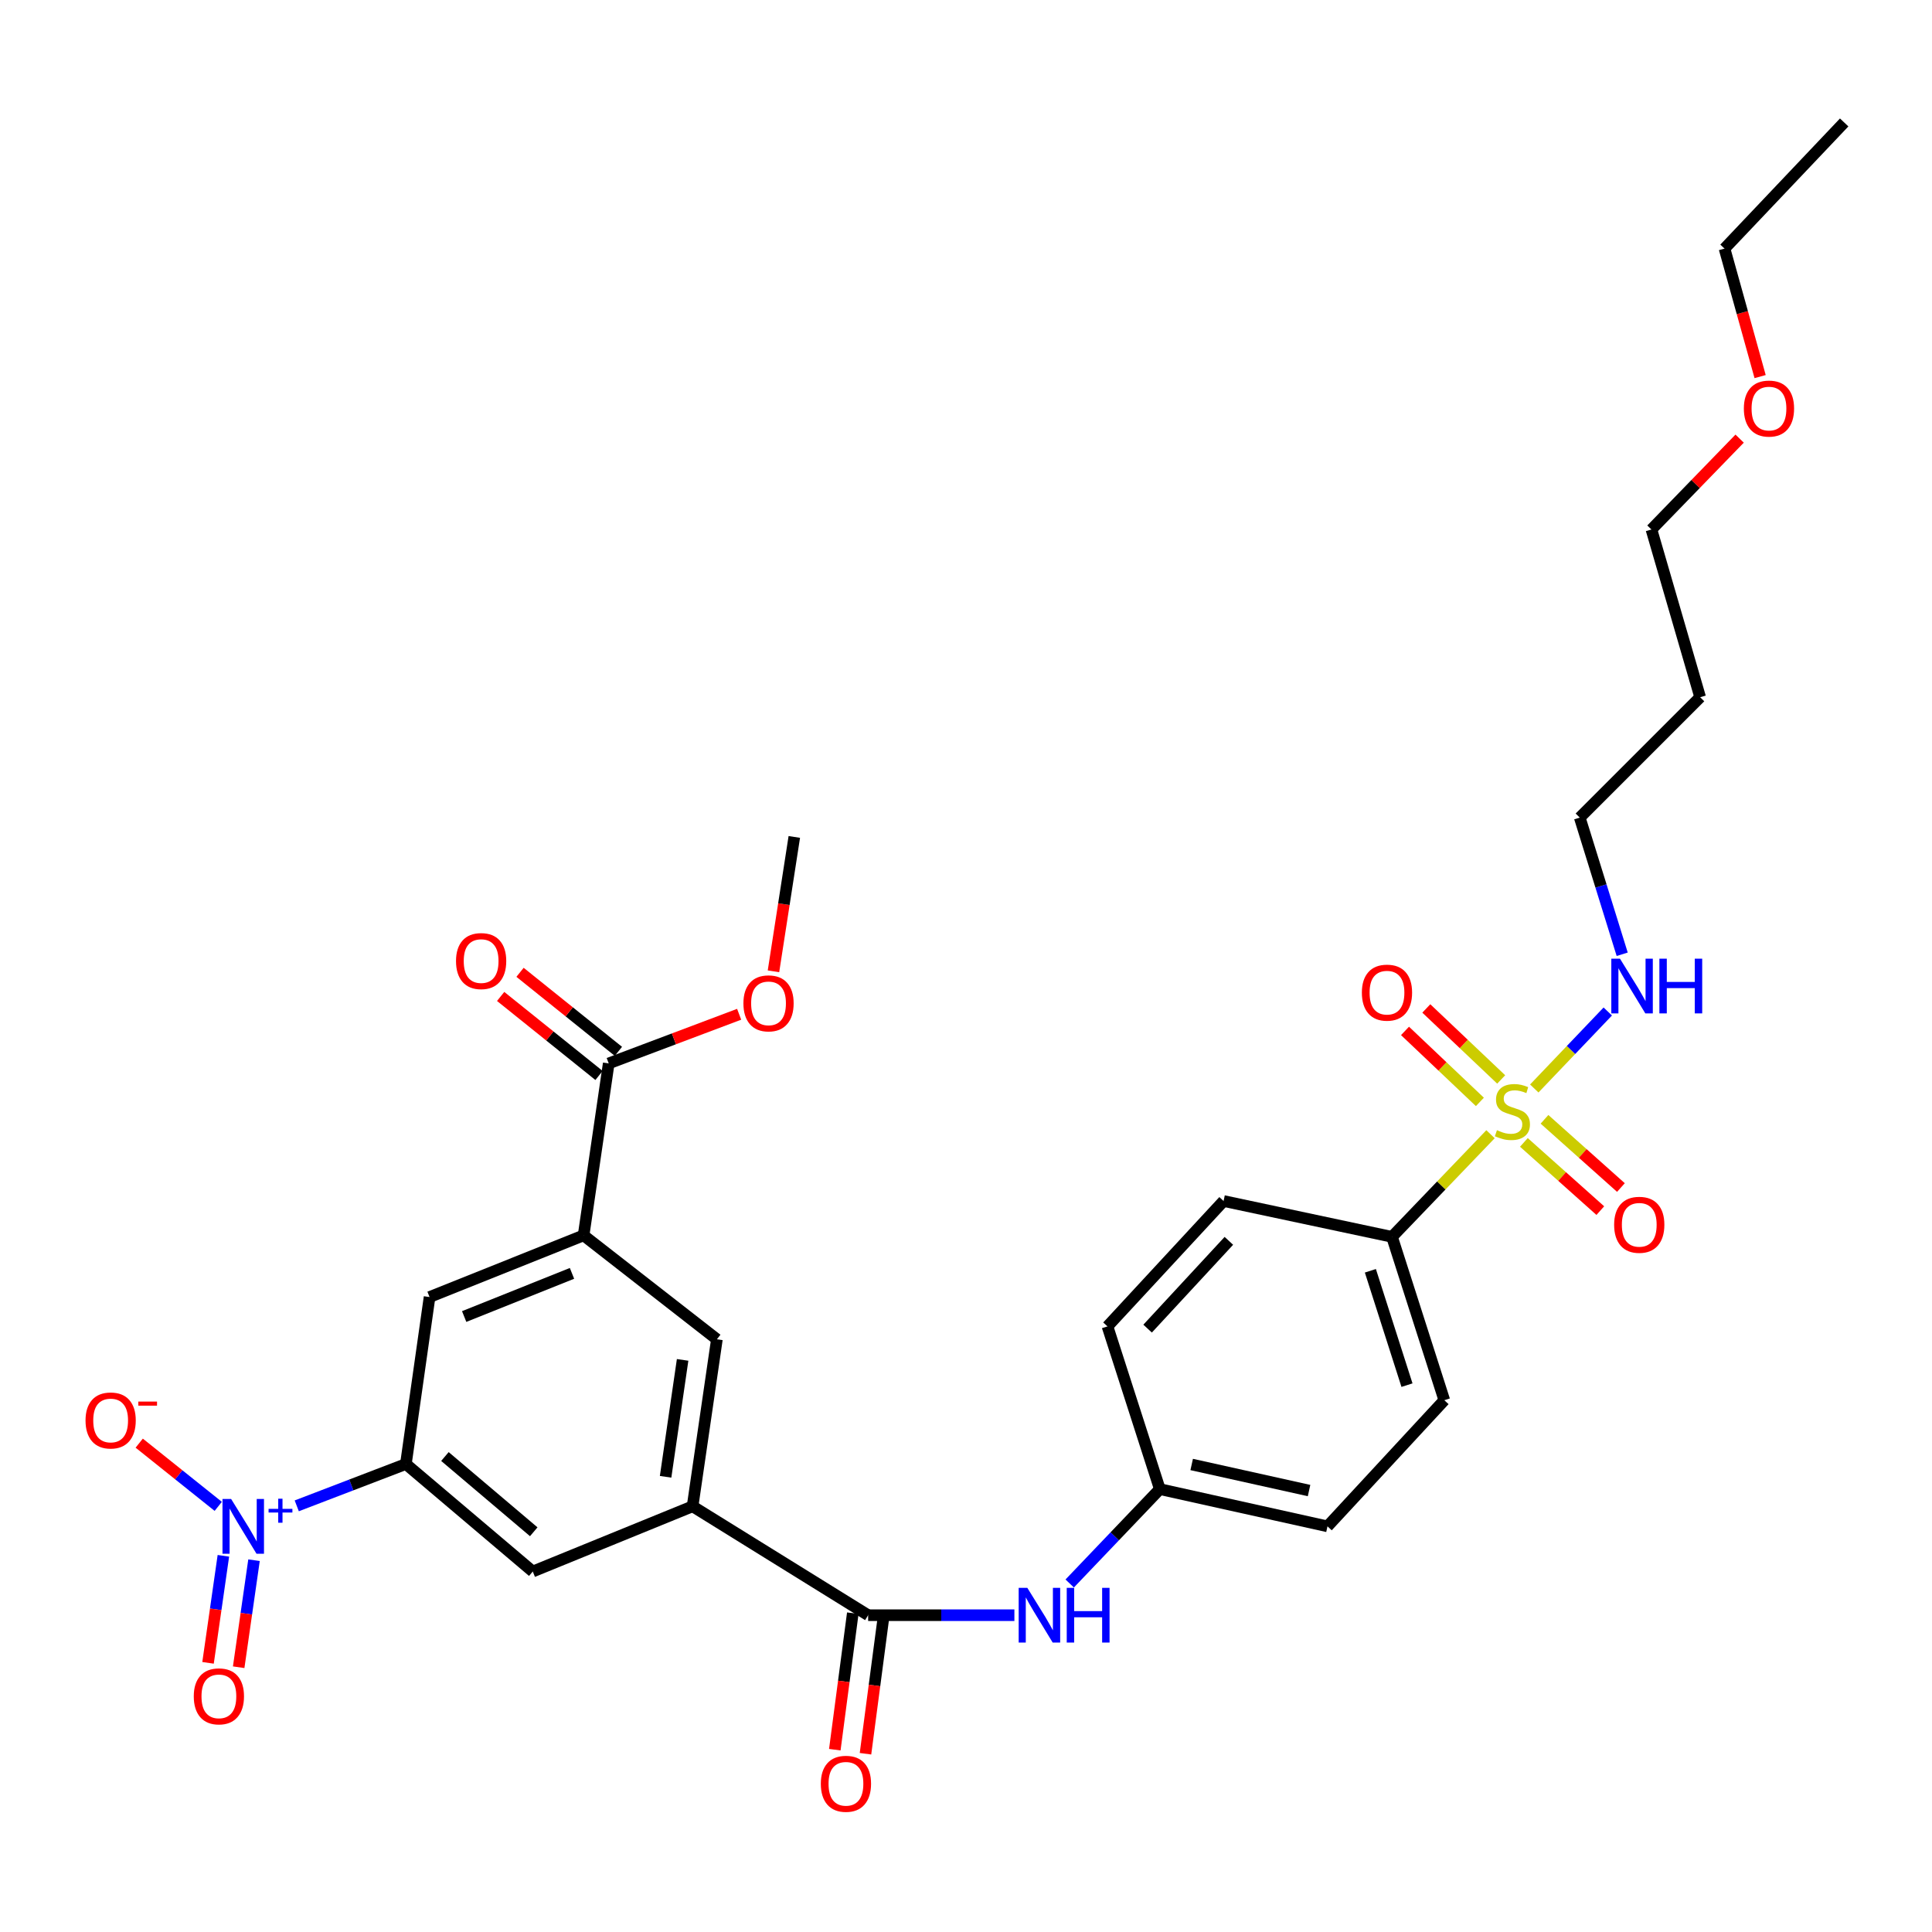 <?xml version='1.0' encoding='iso-8859-1'?>
<svg version='1.1' baseProfile='full'
              xmlns='http://www.w3.org/2000/svg'
                      xmlns:rdkit='http://www.rdkit.org/xml'
                      xmlns:xlink='http://www.w3.org/1999/xlink'
                  xml:space='preserve'
width='1000px' height='1000px' viewBox='0 0 1000 1000'>
<!-- END OF HEADER -->
<rect style='opacity:1.0;fill:#FFFFFF;stroke:none' width='1000' height='1000' x='0' y='0'> </rect>
<path class='bond-7' d='M 771.488,587.066 L 745.993,613.627' style='fill:none;fill-rule:evenodd;stroke:#CCCC00;stroke-width:6px;stroke-linecap:butt;stroke-linejoin:miter;stroke-opacity:1' />
<path class='bond-7' d='M 745.993,613.627 L 720.499,640.189' style='fill:none;fill-rule:evenodd;stroke:#000000;stroke-width:6px;stroke-linecap:butt;stroke-linejoin:miter;stroke-opacity:1' />
<path class='bond-11' d='M 788.764,591.307 L 808.541,608.961' style='fill:none;fill-rule:evenodd;stroke:#CCCC00;stroke-width:6px;stroke-linecap:butt;stroke-linejoin:miter;stroke-opacity:1' />
<path class='bond-11' d='M 808.541,608.961 L 828.317,626.614' style='fill:none;fill-rule:evenodd;stroke:#FF0000;stroke-width:6px;stroke-linecap:butt;stroke-linejoin:miter;stroke-opacity:1' />
<path class='bond-11' d='M 799.432,579.356 L 819.209,597.009' style='fill:none;fill-rule:evenodd;stroke:#CCCC00;stroke-width:6px;stroke-linecap:butt;stroke-linejoin:miter;stroke-opacity:1' />
<path class='bond-11' d='M 819.209,597.009 L 838.986,614.663' style='fill:none;fill-rule:evenodd;stroke:#FF0000;stroke-width:6px;stroke-linecap:butt;stroke-linejoin:miter;stroke-opacity:1' />
<path class='bond-12' d='M 777.012,558.719 L 757.635,540.347' style='fill:none;fill-rule:evenodd;stroke:#CCCC00;stroke-width:6px;stroke-linecap:butt;stroke-linejoin:miter;stroke-opacity:1' />
<path class='bond-12' d='M 757.635,540.347 L 738.258,521.974' style='fill:none;fill-rule:evenodd;stroke:#FF0000;stroke-width:6px;stroke-linecap:butt;stroke-linejoin:miter;stroke-opacity:1' />
<path class='bond-12' d='M 765.99,570.345 L 746.613,551.972' style='fill:none;fill-rule:evenodd;stroke:#CCCC00;stroke-width:6px;stroke-linecap:butt;stroke-linejoin:miter;stroke-opacity:1' />
<path class='bond-12' d='M 746.613,551.972 L 727.235,533.599' style='fill:none;fill-rule:evenodd;stroke:#FF0000;stroke-width:6px;stroke-linecap:butt;stroke-linejoin:miter;stroke-opacity:1' />
<path class='bond-15' d='M 794.14,563.399 L 813.161,543.472' style='fill:none;fill-rule:evenodd;stroke:#CCCC00;stroke-width:6px;stroke-linecap:butt;stroke-linejoin:miter;stroke-opacity:1' />
<path class='bond-15' d='M 813.161,543.472 L 832.181,523.544' style='fill:none;fill-rule:evenodd;stroke:#0000FF;stroke-width:6px;stroke-linecap:butt;stroke-linejoin:miter;stroke-opacity:1' />
<path class='bond-0' d='M 153.598,779.422 L 181.842,768.595' style='fill:none;fill-rule:evenodd;stroke:#0000FF;stroke-width:6px;stroke-linecap:butt;stroke-linejoin:miter;stroke-opacity:1' />
<path class='bond-0' d='M 181.842,768.595 L 210.086,757.768' style='fill:none;fill-rule:evenodd;stroke:#000000;stroke-width:6px;stroke-linecap:butt;stroke-linejoin:miter;stroke-opacity:1' />
<path class='bond-13' d='M 112.963,779.693 L 92.508,763.334' style='fill:none;fill-rule:evenodd;stroke:#0000FF;stroke-width:6px;stroke-linecap:butt;stroke-linejoin:miter;stroke-opacity:1' />
<path class='bond-13' d='M 92.508,763.334 L 72.054,746.976' style='fill:none;fill-rule:evenodd;stroke:#FF0000;stroke-width:6px;stroke-linecap:butt;stroke-linejoin:miter;stroke-opacity:1' />
<path class='bond-14' d='M 115.622,805.283 L 111.651,832.983' style='fill:none;fill-rule:evenodd;stroke:#0000FF;stroke-width:6px;stroke-linecap:butt;stroke-linejoin:miter;stroke-opacity:1' />
<path class='bond-14' d='M 111.651,832.983 L 107.68,860.683' style='fill:none;fill-rule:evenodd;stroke:#FF0000;stroke-width:6px;stroke-linecap:butt;stroke-linejoin:miter;stroke-opacity:1' />
<path class='bond-14' d='M 131.48,807.557 L 127.509,835.257' style='fill:none;fill-rule:evenodd;stroke:#0000FF;stroke-width:6px;stroke-linecap:butt;stroke-linejoin:miter;stroke-opacity:1' />
<path class='bond-14' d='M 127.509,835.257 L 123.538,862.957' style='fill:none;fill-rule:evenodd;stroke:#FF0000;stroke-width:6px;stroke-linecap:butt;stroke-linejoin:miter;stroke-opacity:1' />
<path class='bond-1' d='M 210.086,757.768 L 275.76,813.412' style='fill:none;fill-rule:evenodd;stroke:#000000;stroke-width:6px;stroke-linecap:butt;stroke-linejoin:miter;stroke-opacity:1' />
<path class='bond-1' d='M 230.293,753.892 L 276.265,792.842' style='fill:none;fill-rule:evenodd;stroke:#000000;stroke-width:6px;stroke-linecap:butt;stroke-linejoin:miter;stroke-opacity:1' />
<path class='bond-32' d='M 210.086,757.768 L 222.341,671.348' style='fill:none;fill-rule:evenodd;stroke:#000000;stroke-width:6px;stroke-linecap:butt;stroke-linejoin:miter;stroke-opacity:1' />
<path class='bond-2' d='M 449.348,836.027 L 487.197,836.027' style='fill:none;fill-rule:evenodd;stroke:#000000;stroke-width:6px;stroke-linecap:butt;stroke-linejoin:miter;stroke-opacity:1' />
<path class='bond-2' d='M 487.197,836.027 L 525.046,836.027' style='fill:none;fill-rule:evenodd;stroke:#0000FF;stroke-width:6px;stroke-linecap:butt;stroke-linejoin:miter;stroke-opacity:1' />
<path class='bond-3' d='M 449.348,836.027 L 358.478,779.662' style='fill:none;fill-rule:evenodd;stroke:#000000;stroke-width:6px;stroke-linecap:butt;stroke-linejoin:miter;stroke-opacity:1' />
<path class='bond-16' d='M 441.406,834.98 L 436.75,870.309' style='fill:none;fill-rule:evenodd;stroke:#000000;stroke-width:6px;stroke-linecap:butt;stroke-linejoin:miter;stroke-opacity:1' />
<path class='bond-16' d='M 436.75,870.309 L 432.093,905.639' style='fill:none;fill-rule:evenodd;stroke:#FF0000;stroke-width:6px;stroke-linecap:butt;stroke-linejoin:miter;stroke-opacity:1' />
<path class='bond-16' d='M 457.289,837.074 L 452.633,872.403' style='fill:none;fill-rule:evenodd;stroke:#000000;stroke-width:6px;stroke-linecap:butt;stroke-linejoin:miter;stroke-opacity:1' />
<path class='bond-16' d='M 452.633,872.403 L 447.976,907.732' style='fill:none;fill-rule:evenodd;stroke:#FF0000;stroke-width:6px;stroke-linecap:butt;stroke-linejoin:miter;stroke-opacity:1' />
<path class='bond-8' d='M 358.478,779.662 L 275.76,813.412' style='fill:none;fill-rule:evenodd;stroke:#000000;stroke-width:6px;stroke-linecap:butt;stroke-linejoin:miter;stroke-opacity:1' />
<path class='bond-10' d='M 358.478,779.662 L 371.062,693.215' style='fill:none;fill-rule:evenodd;stroke:#000000;stroke-width:6px;stroke-linecap:butt;stroke-linejoin:miter;stroke-opacity:1' />
<path class='bond-10' d='M 344.512,764.387 L 353.322,703.875' style='fill:none;fill-rule:evenodd;stroke:#000000;stroke-width:6px;stroke-linecap:butt;stroke-linejoin:miter;stroke-opacity:1' />
<path class='bond-4' d='M 302.069,639.432 L 371.062,693.215' style='fill:none;fill-rule:evenodd;stroke:#000000;stroke-width:6px;stroke-linecap:butt;stroke-linejoin:miter;stroke-opacity:1' />
<path class='bond-5' d='M 302.069,639.432 L 315.072,550.422' style='fill:none;fill-rule:evenodd;stroke:#000000;stroke-width:6px;stroke-linecap:butt;stroke-linejoin:miter;stroke-opacity:1' />
<path class='bond-9' d='M 302.069,639.432 L 222.341,671.348' style='fill:none;fill-rule:evenodd;stroke:#000000;stroke-width:6px;stroke-linecap:butt;stroke-linejoin:miter;stroke-opacity:1' />
<path class='bond-9' d='M 296.063,659.092 L 240.254,681.433' style='fill:none;fill-rule:evenodd;stroke:#000000;stroke-width:6px;stroke-linecap:butt;stroke-linejoin:miter;stroke-opacity:1' />
<path class='bond-17' d='M 320.088,544.177 L 294.628,523.723' style='fill:none;fill-rule:evenodd;stroke:#000000;stroke-width:6px;stroke-linecap:butt;stroke-linejoin:miter;stroke-opacity:1' />
<path class='bond-17' d='M 294.628,523.723 L 269.167,503.269' style='fill:none;fill-rule:evenodd;stroke:#FF0000;stroke-width:6px;stroke-linecap:butt;stroke-linejoin:miter;stroke-opacity:1' />
<path class='bond-17' d='M 310.055,556.666 L 284.594,536.212' style='fill:none;fill-rule:evenodd;stroke:#000000;stroke-width:6px;stroke-linecap:butt;stroke-linejoin:miter;stroke-opacity:1' />
<path class='bond-17' d='M 284.594,536.212 L 259.134,515.758' style='fill:none;fill-rule:evenodd;stroke:#FF0000;stroke-width:6px;stroke-linecap:butt;stroke-linejoin:miter;stroke-opacity:1' />
<path class='bond-21' d='M 315.072,550.422 L 348.826,537.703' style='fill:none;fill-rule:evenodd;stroke:#000000;stroke-width:6px;stroke-linecap:butt;stroke-linejoin:miter;stroke-opacity:1' />
<path class='bond-21' d='M 348.826,537.703 L 382.58,524.985' style='fill:none;fill-rule:evenodd;stroke:#FF0000;stroke-width:6px;stroke-linecap:butt;stroke-linejoin:miter;stroke-opacity:1' />
<path class='bond-6' d='M 553.677,819.611 L 576.999,795.187' style='fill:none;fill-rule:evenodd;stroke:#0000FF;stroke-width:6px;stroke-linecap:butt;stroke-linejoin:miter;stroke-opacity:1' />
<path class='bond-6' d='M 576.999,795.187 L 600.321,770.762' style='fill:none;fill-rule:evenodd;stroke:#000000;stroke-width:6px;stroke-linecap:butt;stroke-linejoin:miter;stroke-opacity:1' />
<path class='bond-18' d='M 720.499,640.189 L 747.573,724.749' style='fill:none;fill-rule:evenodd;stroke:#000000;stroke-width:6px;stroke-linecap:butt;stroke-linejoin:miter;stroke-opacity:1' />
<path class='bond-18' d='M 709.303,657.758 L 728.255,716.95' style='fill:none;fill-rule:evenodd;stroke:#000000;stroke-width:6px;stroke-linecap:butt;stroke-linejoin:miter;stroke-opacity:1' />
<path class='bond-19' d='M 720.499,640.189 L 633.322,621.641' style='fill:none;fill-rule:evenodd;stroke:#000000;stroke-width:6px;stroke-linecap:butt;stroke-linejoin:miter;stroke-opacity:1' />
<path class='bond-26' d='M 839.647,493.929 L 828.663,458.562' style='fill:none;fill-rule:evenodd;stroke:#0000FF;stroke-width:6px;stroke-linecap:butt;stroke-linejoin:miter;stroke-opacity:1' />
<path class='bond-26' d='M 828.663,458.562 L 817.679,423.195' style='fill:none;fill-rule:evenodd;stroke:#000000;stroke-width:6px;stroke-linecap:butt;stroke-linejoin:miter;stroke-opacity:1' />
<path class='bond-23' d='M 747.573,724.749 L 687.106,790.04' style='fill:none;fill-rule:evenodd;stroke:#000000;stroke-width:6px;stroke-linecap:butt;stroke-linejoin:miter;stroke-opacity:1' />
<path class='bond-22' d='M 633.322,621.641 L 573.229,686.54' style='fill:none;fill-rule:evenodd;stroke:#000000;stroke-width:6px;stroke-linecap:butt;stroke-linejoin:miter;stroke-opacity:1' />
<path class='bond-22' d='M 636.063,642.26 L 593.998,687.69' style='fill:none;fill-rule:evenodd;stroke:#000000;stroke-width:6px;stroke-linecap:butt;stroke-linejoin:miter;stroke-opacity:1' />
<path class='bond-20' d='M 600.321,770.762 L 573.229,686.54' style='fill:none;fill-rule:evenodd;stroke:#000000;stroke-width:6px;stroke-linecap:butt;stroke-linejoin:miter;stroke-opacity:1' />
<path class='bond-31' d='M 600.321,770.762 L 687.106,790.04' style='fill:none;fill-rule:evenodd;stroke:#000000;stroke-width:6px;stroke-linecap:butt;stroke-linejoin:miter;stroke-opacity:1' />
<path class='bond-31' d='M 616.812,758.015 L 677.562,771.509' style='fill:none;fill-rule:evenodd;stroke:#000000;stroke-width:6px;stroke-linecap:butt;stroke-linejoin:miter;stroke-opacity:1' />
<path class='bond-29' d='M 400.347,502.757 L 405.739,467.978' style='fill:none;fill-rule:evenodd;stroke:#FF0000;stroke-width:6px;stroke-linecap:butt;stroke-linejoin:miter;stroke-opacity:1' />
<path class='bond-29' d='M 405.739,467.978 L 411.131,433.198' style='fill:none;fill-rule:evenodd;stroke:#000000;stroke-width:6px;stroke-linecap:butt;stroke-linejoin:miter;stroke-opacity:1' />
<path class='bond-24' d='M 879.998,360.876 L 817.679,423.195' style='fill:none;fill-rule:evenodd;stroke:#000000;stroke-width:6px;stroke-linecap:butt;stroke-linejoin:miter;stroke-opacity:1' />
<path class='bond-27' d='M 879.998,360.876 L 854.784,274.064' style='fill:none;fill-rule:evenodd;stroke:#000000;stroke-width:6px;stroke-linecap:butt;stroke-linejoin:miter;stroke-opacity:1' />
<path class='bond-25' d='M 900.433,227.033 L 877.608,250.549' style='fill:none;fill-rule:evenodd;stroke:#FF0000;stroke-width:6px;stroke-linecap:butt;stroke-linejoin:miter;stroke-opacity:1' />
<path class='bond-25' d='M 877.608,250.549 L 854.784,274.064' style='fill:none;fill-rule:evenodd;stroke:#000000;stroke-width:6px;stroke-linecap:butt;stroke-linejoin:miter;stroke-opacity:1' />
<path class='bond-28' d='M 911.036,194.923 L 901.823,161.797' style='fill:none;fill-rule:evenodd;stroke:#FF0000;stroke-width:6px;stroke-linecap:butt;stroke-linejoin:miter;stroke-opacity:1' />
<path class='bond-28' d='M 901.823,161.797 L 892.61,128.672' style='fill:none;fill-rule:evenodd;stroke:#000000;stroke-width:6px;stroke-linecap:butt;stroke-linejoin:miter;stroke-opacity:1' />
<path class='bond-30' d='M 892.61,128.672 L 954.545,63.38' style='fill:none;fill-rule:evenodd;stroke:#000000;stroke-width:6px;stroke-linecap:butt;stroke-linejoin:miter;stroke-opacity:1' />
<path  class='atom-0' d='M 774.818 584.982
Q 775.138 585.102, 776.458 585.662
Q 777.778 586.222, 779.218 586.582
Q 780.698 586.902, 782.138 586.902
Q 784.818 586.902, 786.378 585.622
Q 787.938 584.302, 787.938 582.022
Q 787.938 580.462, 787.138 579.502
Q 786.378 578.542, 785.178 578.022
Q 783.978 577.502, 781.978 576.902
Q 779.458 576.142, 777.938 575.422
Q 776.458 574.702, 775.378 573.182
Q 774.338 571.662, 774.338 569.102
Q 774.338 565.542, 776.738 563.342
Q 779.178 561.142, 783.978 561.142
Q 787.258 561.142, 790.978 562.702
L 790.058 565.782
Q 786.658 564.382, 784.098 564.382
Q 781.338 564.382, 779.818 565.542
Q 778.298 566.662, 778.338 568.622
Q 778.338 570.142, 779.098 571.062
Q 779.898 571.982, 781.018 572.502
Q 782.178 573.022, 784.098 573.622
Q 786.658 574.422, 788.178 575.222
Q 789.698 576.022, 790.778 577.662
Q 791.898 579.262, 791.898 582.022
Q 791.898 585.942, 789.258 588.062
Q 786.658 590.142, 782.298 590.142
Q 779.778 590.142, 777.858 589.582
Q 775.978 589.062, 773.738 588.142
L 774.818 584.982
' fill='#CCCC00'/>
<path  class='atom-1' d='M 119.64 775.88
L 128.92 790.88
Q 129.84 792.36, 131.32 795.04
Q 132.8 797.72, 132.88 797.88
L 132.88 775.88
L 136.64 775.88
L 136.64 804.2
L 132.76 804.2
L 122.8 787.8
Q 121.64 785.88, 120.4 783.68
Q 119.2 781.48, 118.84 780.8
L 118.84 804.2
L 115.16 804.2
L 115.16 775.88
L 119.64 775.88
' fill='#0000FF'/>
<path  class='atom-1' d='M 139.016 780.985
L 144.005 780.985
L 144.005 775.731
L 146.223 775.731
L 146.223 780.985
L 151.344 780.985
L 151.344 782.885
L 146.223 782.885
L 146.223 788.165
L 144.005 788.165
L 144.005 782.885
L 139.016 782.885
L 139.016 780.985
' fill='#0000FF'/>
<path  class='atom-7' d='M 531.742 821.867
L 541.022 836.867
Q 541.942 838.347, 543.422 841.027
Q 544.902 843.707, 544.982 843.867
L 544.982 821.867
L 548.742 821.867
L 548.742 850.187
L 544.862 850.187
L 534.902 833.787
Q 533.742 831.867, 532.502 829.667
Q 531.302 827.467, 530.942 826.787
L 530.942 850.187
L 527.262 850.187
L 527.262 821.867
L 531.742 821.867
' fill='#0000FF'/>
<path  class='atom-7' d='M 552.142 821.867
L 555.982 821.867
L 555.982 833.907
L 570.462 833.907
L 570.462 821.867
L 574.302 821.867
L 574.302 850.187
L 570.462 850.187
L 570.462 837.107
L 555.982 837.107
L 555.982 850.187
L 552.142 850.187
L 552.142 821.867
' fill='#0000FF'/>
<path  class='atom-12' d='M 835.474 633.949
Q 835.474 627.149, 838.834 623.349
Q 842.194 619.549, 848.474 619.549
Q 854.754 619.549, 858.114 623.349
Q 861.474 627.149, 861.474 633.949
Q 861.474 640.829, 858.074 644.749
Q 854.674 648.629, 848.474 648.629
Q 842.234 648.629, 838.834 644.749
Q 835.474 640.869, 835.474 633.949
M 848.474 645.429
Q 852.794 645.429, 855.114 642.549
Q 857.474 639.629, 857.474 633.949
Q 857.474 628.389, 855.114 625.589
Q 852.794 622.749, 848.474 622.749
Q 844.154 622.749, 841.794 625.549
Q 839.474 628.349, 839.474 633.949
Q 839.474 639.669, 841.794 642.549
Q 844.154 645.429, 848.474 645.429
' fill='#FF0000'/>
<path  class='atom-13' d='M 704.9 513.789
Q 704.9 506.989, 708.26 503.189
Q 711.62 499.389, 717.9 499.389
Q 724.18 499.389, 727.54 503.189
Q 730.9 506.989, 730.9 513.789
Q 730.9 520.669, 727.5 524.589
Q 724.1 528.469, 717.9 528.469
Q 711.66 528.469, 708.26 524.589
Q 704.9 520.709, 704.9 513.789
M 717.9 525.269
Q 722.22 525.269, 724.54 522.389
Q 726.9 519.469, 726.9 513.789
Q 726.9 508.229, 724.54 505.429
Q 722.22 502.589, 717.9 502.589
Q 713.58 502.589, 711.22 505.389
Q 708.9 508.189, 708.9 513.789
Q 708.9 519.509, 711.22 522.389
Q 713.58 525.269, 717.9 525.269
' fill='#FF0000'/>
<path  class='atom-14' d='M 44.271 735.233
Q 44.271 728.433, 47.631 724.633
Q 50.991 720.833, 57.271 720.833
Q 63.551 720.833, 66.911 724.633
Q 70.271 728.433, 70.271 735.233
Q 70.271 742.113, 66.871 746.033
Q 63.471 749.913, 57.271 749.913
Q 51.031 749.913, 47.631 746.033
Q 44.271 742.153, 44.271 735.233
M 57.271 746.713
Q 61.591 746.713, 63.911 743.833
Q 66.271 740.913, 66.271 735.233
Q 66.271 729.673, 63.911 726.873
Q 61.591 724.033, 57.271 724.033
Q 52.951 724.033, 50.591 726.833
Q 48.271 729.633, 48.271 735.233
Q 48.271 740.953, 50.591 743.833
Q 52.951 746.713, 57.271 746.713
' fill='#FF0000'/>
<path  class='atom-14' d='M 71.591 725.455
L 81.28 725.455
L 81.28 727.567
L 71.591 727.567
L 71.591 725.455
' fill='#FF0000'/>
<path  class='atom-15' d='M 100.297 878.026
Q 100.297 871.226, 103.657 867.426
Q 107.017 863.626, 113.297 863.626
Q 119.577 863.626, 122.937 867.426
Q 126.297 871.226, 126.297 878.026
Q 126.297 884.906, 122.897 888.826
Q 119.497 892.706, 113.297 892.706
Q 107.057 892.706, 103.657 888.826
Q 100.297 884.946, 100.297 878.026
M 113.297 889.506
Q 117.617 889.506, 119.937 886.626
Q 122.297 883.706, 122.297 878.026
Q 122.297 872.466, 119.937 869.666
Q 117.617 866.826, 113.297 866.826
Q 108.977 866.826, 106.617 869.626
Q 104.297 872.426, 104.297 878.026
Q 104.297 883.746, 106.617 886.626
Q 108.977 889.506, 113.297 889.506
' fill='#FF0000'/>
<path  class='atom-16' d='M 838.494 496.211
L 847.774 511.211
Q 848.694 512.691, 850.174 515.371
Q 851.654 518.051, 851.734 518.211
L 851.734 496.211
L 855.494 496.211
L 855.494 524.531
L 851.614 524.531
L 841.654 508.131
Q 840.494 506.211, 839.254 504.011
Q 838.054 501.811, 837.694 501.131
L 837.694 524.531
L 834.014 524.531
L 834.014 496.211
L 838.494 496.211
' fill='#0000FF'/>
<path  class='atom-16' d='M 858.894 496.211
L 862.734 496.211
L 862.734 508.251
L 877.214 508.251
L 877.214 496.211
L 881.054 496.211
L 881.054 524.531
L 877.214 524.531
L 877.214 511.451
L 862.734 511.451
L 862.734 524.531
L 858.894 524.531
L 858.894 496.211
' fill='#0000FF'/>
<path  class='atom-17' d='M 424.858 923.284
Q 424.858 916.484, 428.218 912.684
Q 431.578 908.884, 437.858 908.884
Q 444.138 908.884, 447.498 912.684
Q 450.858 916.484, 450.858 923.284
Q 450.858 930.164, 447.458 934.084
Q 444.058 937.964, 437.858 937.964
Q 431.618 937.964, 428.218 934.084
Q 424.858 930.204, 424.858 923.284
M 437.858 934.764
Q 442.178 934.764, 444.498 931.884
Q 446.858 928.964, 446.858 923.284
Q 446.858 917.724, 444.498 914.924
Q 442.178 912.084, 437.858 912.084
Q 433.538 912.084, 431.178 914.884
Q 428.858 917.684, 428.858 923.284
Q 428.858 929.004, 431.178 931.884
Q 433.538 934.764, 437.858 934.764
' fill='#FF0000'/>
<path  class='atom-18' d='M 236.033 497.448
Q 236.033 490.648, 239.393 486.848
Q 242.753 483.048, 249.033 483.048
Q 255.313 483.048, 258.673 486.848
Q 262.033 490.648, 262.033 497.448
Q 262.033 504.328, 258.633 508.248
Q 255.233 512.128, 249.033 512.128
Q 242.793 512.128, 239.393 508.248
Q 236.033 504.368, 236.033 497.448
M 249.033 508.928
Q 253.353 508.928, 255.673 506.048
Q 258.033 503.128, 258.033 497.448
Q 258.033 491.888, 255.673 489.088
Q 253.353 486.248, 249.033 486.248
Q 244.713 486.248, 242.353 489.048
Q 240.033 491.848, 240.033 497.448
Q 240.033 503.168, 242.353 506.048
Q 244.713 508.928, 249.033 508.928
' fill='#FF0000'/>
<path  class='atom-22' d='M 384.789 519.334
Q 384.789 512.534, 388.149 508.734
Q 391.509 504.934, 397.789 504.934
Q 404.069 504.934, 407.429 508.734
Q 410.789 512.534, 410.789 519.334
Q 410.789 526.214, 407.389 530.134
Q 403.989 534.014, 397.789 534.014
Q 391.549 534.014, 388.149 530.134
Q 384.789 526.254, 384.789 519.334
M 397.789 530.814
Q 402.109 530.814, 404.429 527.934
Q 406.789 525.014, 406.789 519.334
Q 406.789 513.774, 404.429 510.974
Q 402.109 508.134, 397.789 508.134
Q 393.469 508.134, 391.109 510.934
Q 388.789 513.734, 388.789 519.334
Q 388.789 525.054, 391.109 527.934
Q 393.469 530.814, 397.789 530.814
' fill='#FF0000'/>
<path  class='atom-26' d='M 902.616 211.47
Q 902.616 204.67, 905.976 200.87
Q 909.336 197.07, 915.616 197.07
Q 921.896 197.07, 925.256 200.87
Q 928.616 204.67, 928.616 211.47
Q 928.616 218.35, 925.216 222.27
Q 921.816 226.15, 915.616 226.15
Q 909.376 226.15, 905.976 222.27
Q 902.616 218.39, 902.616 211.47
M 915.616 222.95
Q 919.936 222.95, 922.256 220.07
Q 924.616 217.15, 924.616 211.47
Q 924.616 205.91, 922.256 203.11
Q 919.936 200.27, 915.616 200.27
Q 911.296 200.27, 908.936 203.07
Q 906.616 205.87, 906.616 211.47
Q 906.616 217.19, 908.936 220.07
Q 911.296 222.95, 915.616 222.95
' fill='#FF0000'/>
</svg>
